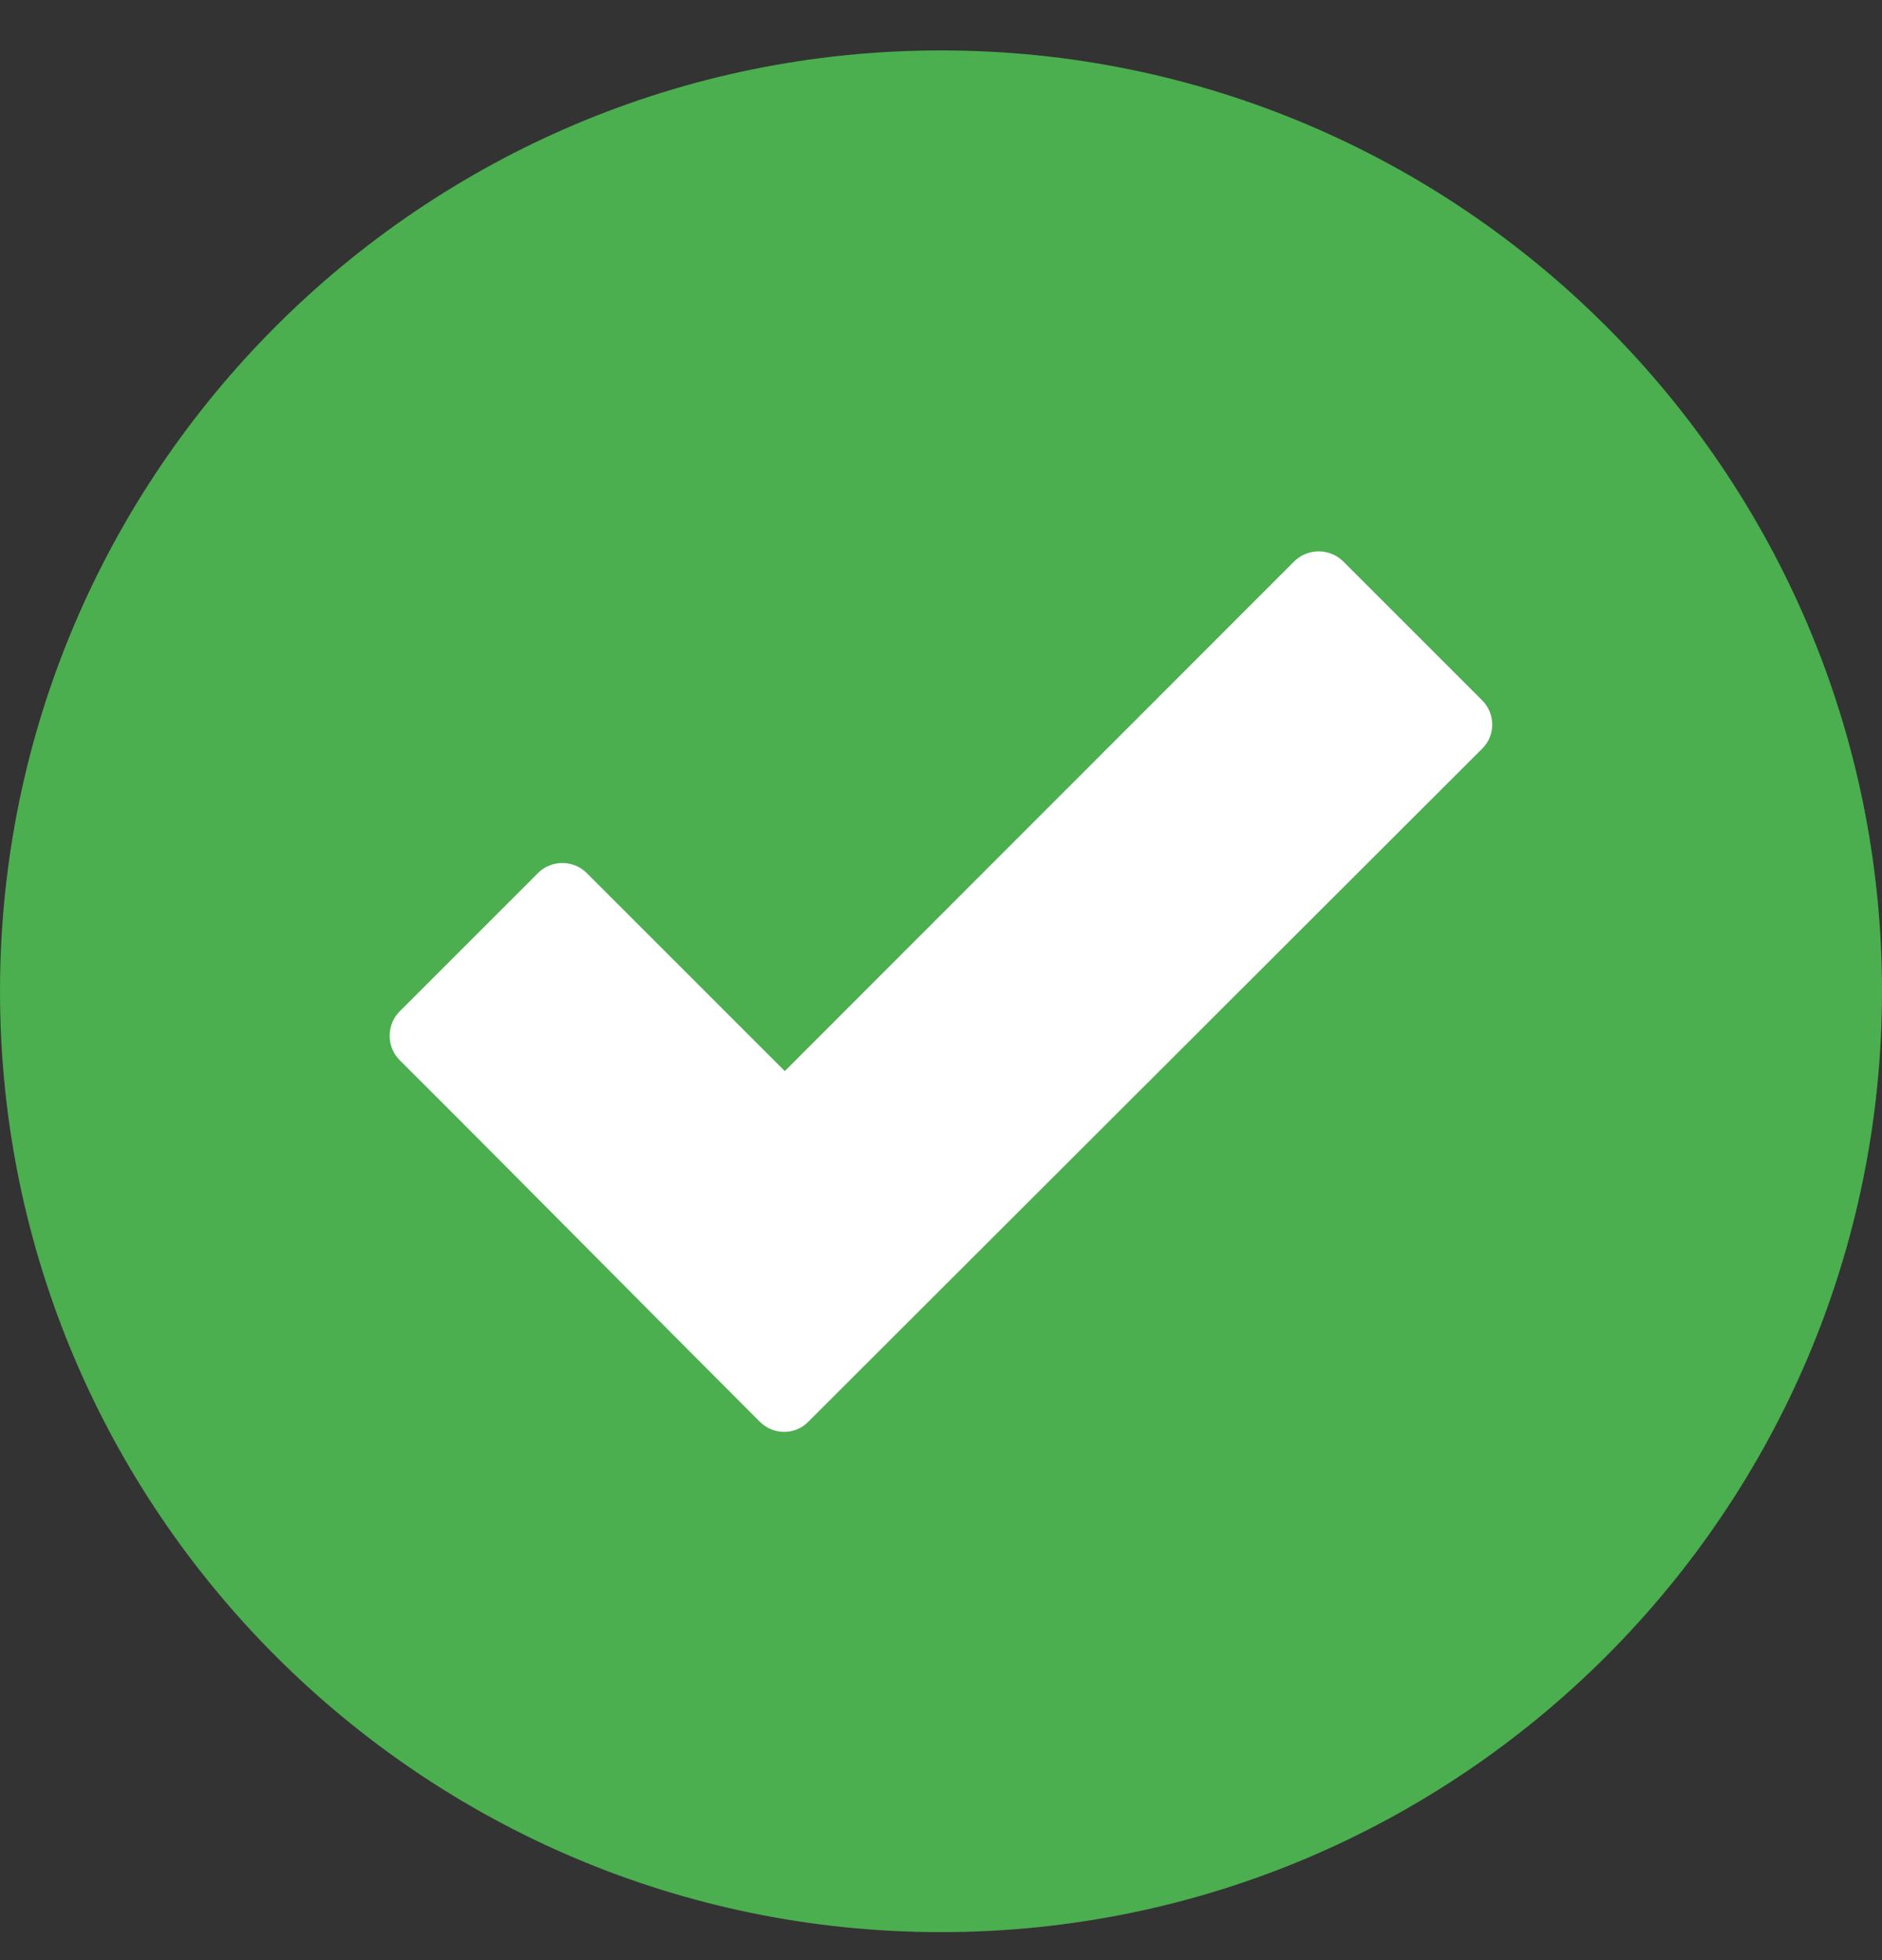 <svg width="24" height="25" viewBox="0 0 24 25" fill="none" xmlns="http://www.w3.org/2000/svg">
<rect x="0" y="0" width="24" height="25" fill="#333333" stroke="none"/>
<g id="fi_4315445" clip-path="url(#clip0_2832_3678)">
<path id="Vector" fill-rule="evenodd" clip-rule="evenodd" d="M12 0.643C5.381 0.643 0 6.025 0 12.643C0 19.262 5.381 24.643 12 24.643C18.619 24.643 24 19.262 24 12.643C24 6.025 18.619 0.643 12 0.643Z" fill="#4BAE4F"/>
<path id="Vector_2" d="M9.689 18.133C8.156 16.6 6.633 15.053 5.095 13.52C4.927 13.351 4.927 13.07 5.095 12.901L6.862 11.134C7.031 10.965 7.312 10.965 7.481 11.134L10.008 13.661L16.505 7.159C16.678 6.99 16.955 6.99 17.128 7.159L18.9 8.931C19.073 9.104 19.073 9.381 18.9 9.55L10.308 18.133C10.139 18.306 9.863 18.306 9.689 18.133Z" fill="white"/>
</g>
<defs>
<clipPath id="clip0_2832_3678">
<rect width="24" height="24" fill="white" transform="translate(0 0.643)"/>
</clipPath>
</defs>
</svg>
